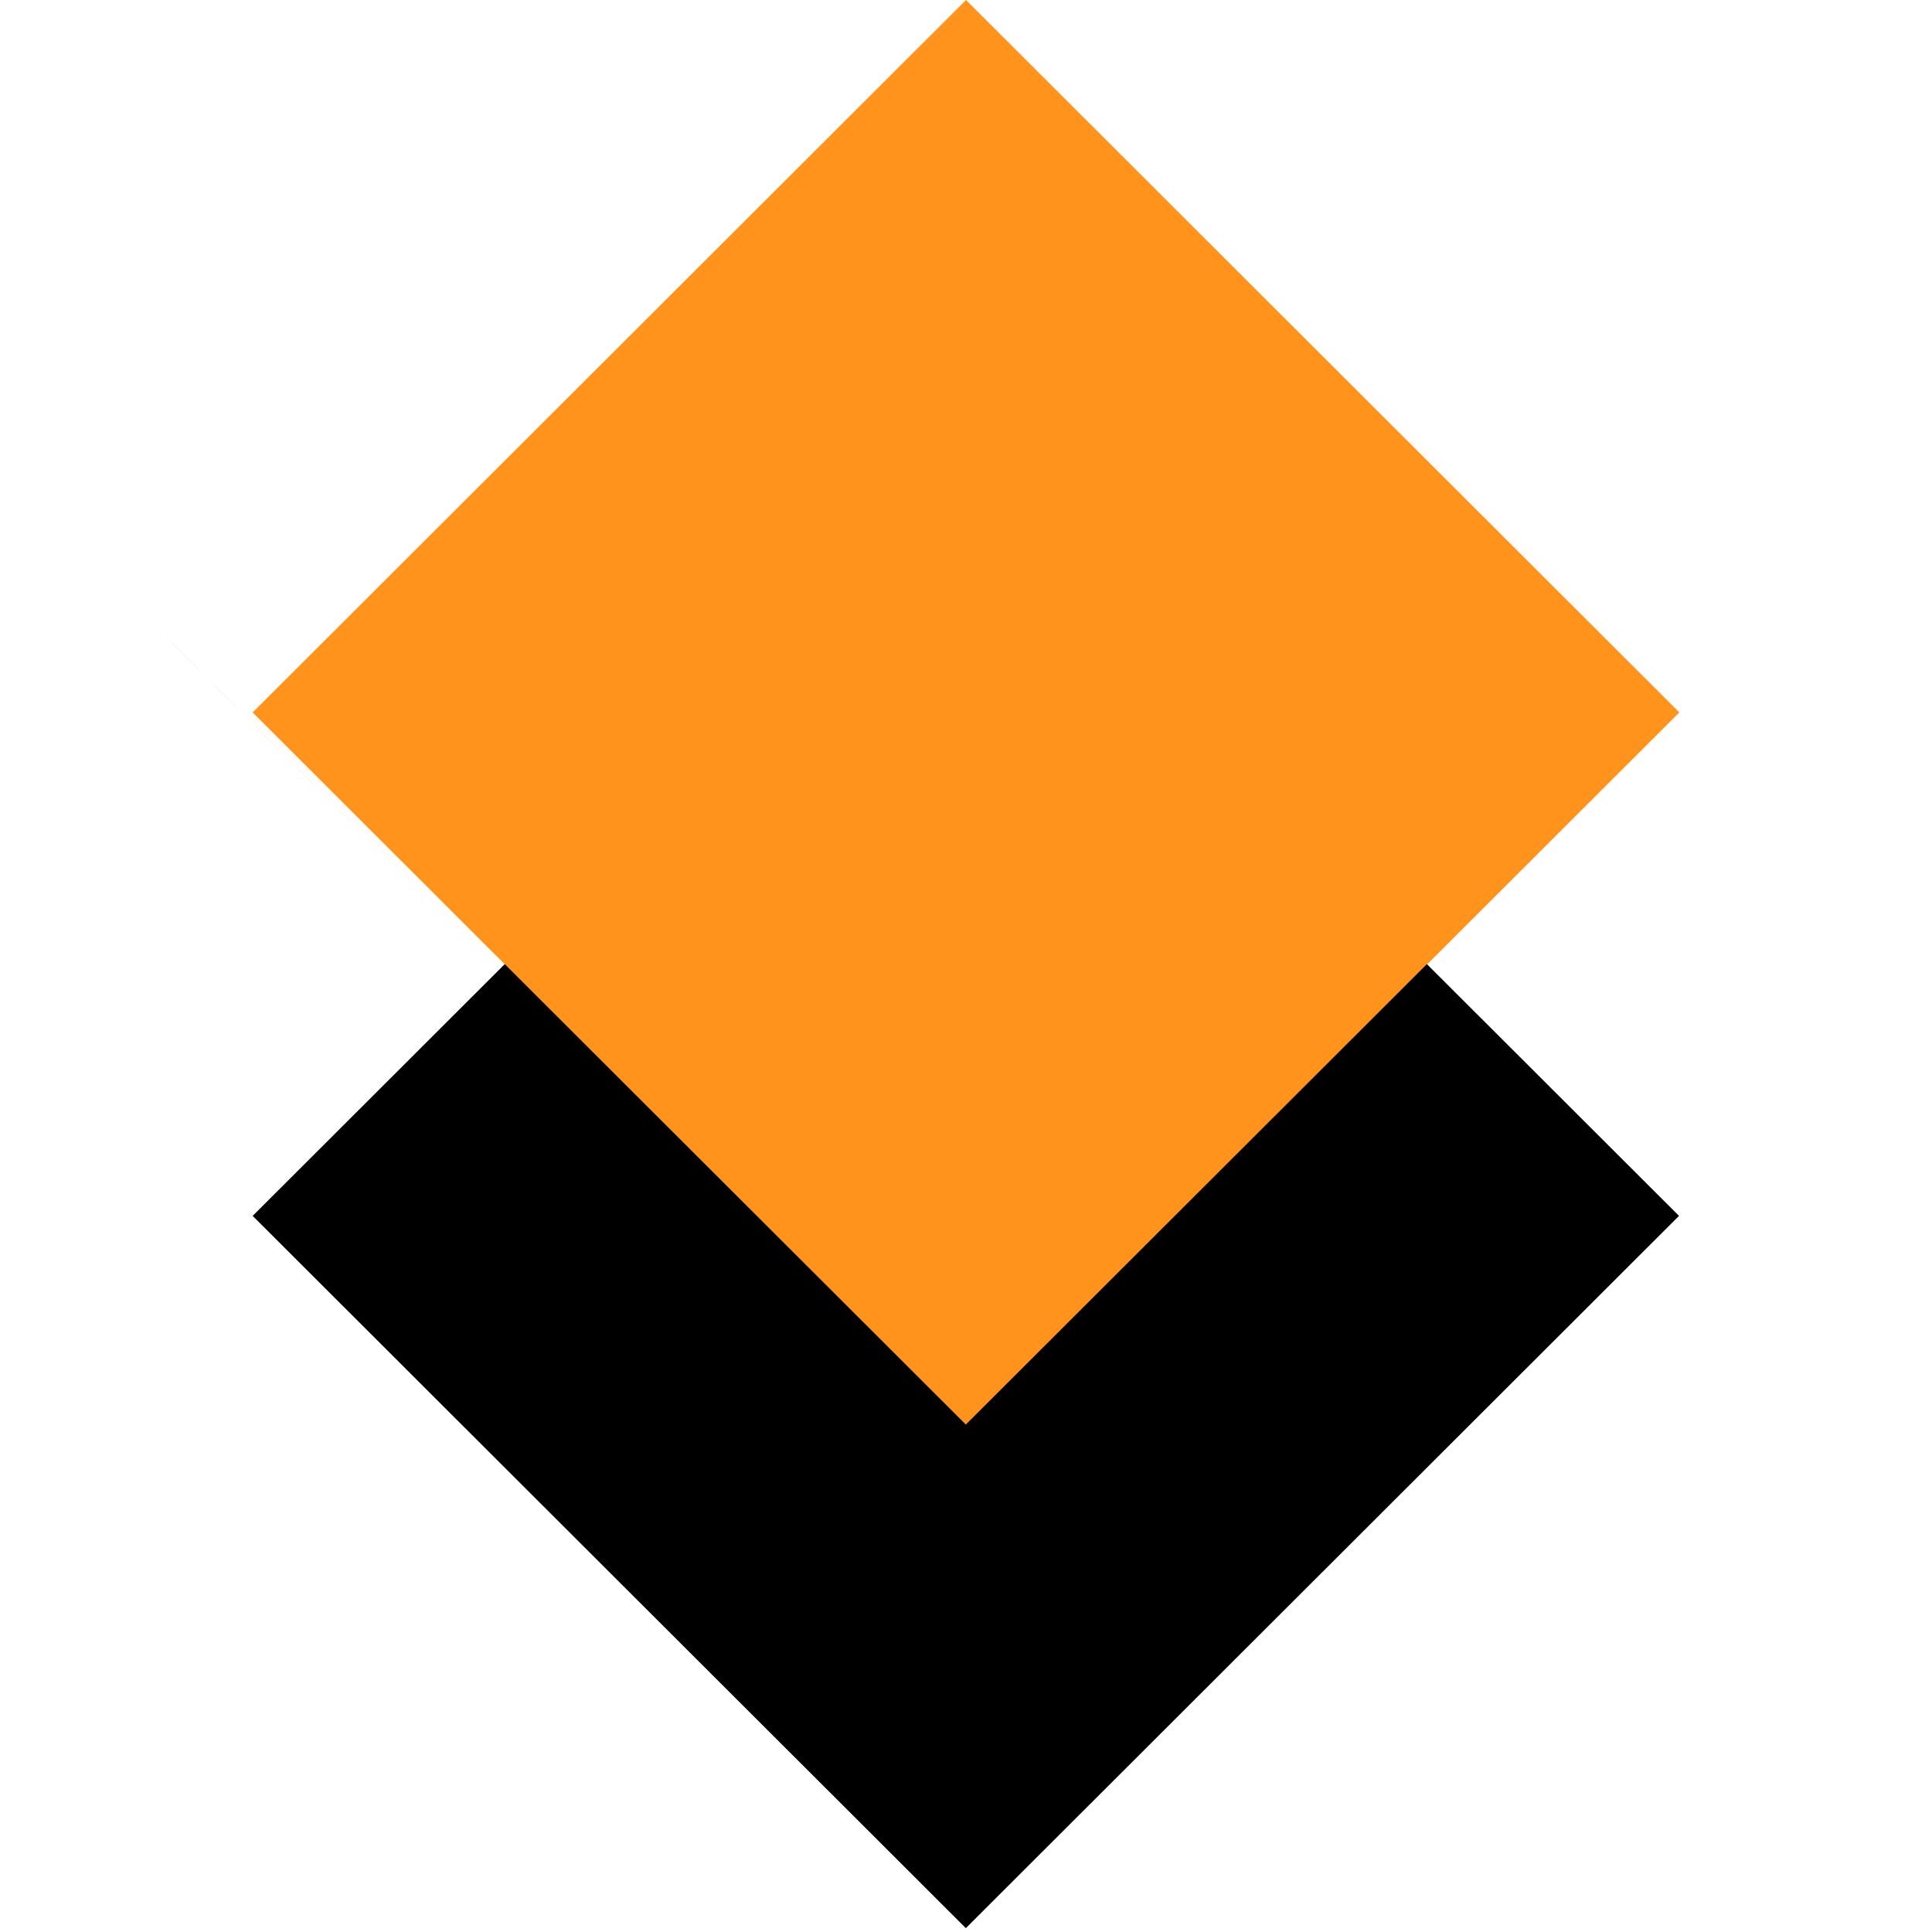 <?xml version="1.0" encoding="UTF-8" standalone="no"?>
<svg
   id="Layer_1"
   data-name="Layer 1"
   version="1.1"
   viewBox="0 0 512 512"
   sodipodi:docname="favicon.svg"
   width="512"
   height="512"
   inkscape:version="1.2.2 (b0a8486, 2022-12-01)"
   xmlns:inkscape="http://www.inkscape.org/namespaces/inkscape"
   xmlns:sodipodi="http://sodipodi.sourceforge.net/DTD/sodipodi-0.dtd"
   xmlns="http://www.w3.org/2000/svg"
   xmlns:svg="http://www.w3.org/2000/svg">
  <sodipodi:namedview
     id="namedview13"
     pagecolor="#ffffff"
     bordercolor="#000000"
     borderopacity="0.25"
     inkscape:showpageshadow="2"
     inkscape:pageopacity="0.0"
     inkscape:pagecheckerboard="0"
     inkscape:deskcolor="#d1d1d1"
     showgrid="false"
     inkscape:zoom="3.038911"
     inkscape:cx="-5.4295766"
     inkscape:cy="395.04283"
     inkscape:window-width="2384"
     inkscape:window-height="1205"
     inkscape:window-x="0"
     inkscape:window-y="25"
     inkscape:window-maximized="0"
     inkscape:current-layer="Layer_1" />
  <defs
     id="defs4">
    <style
       id="style2">
      .cls-1 {
        fill: #000;
      }

      .cls-1, .cls-2 {
        stroke-width: 0px;
      }

      .cls-2 {
        fill: #ff931b;
      }
    </style>
  </defs>
  <polygon
     class="cls-1"
     points="44.2,168.98 44.19,168.98 125,249.68 "
     id="polygon6" />
  <path
     class="cls-2"
     d="M 133.802,255.558 256,377.605 445.044,188.802 256,0 66.956,188.802 133.787,255.558 v 0 z"
     id="path8" />
  <polygon
     class="cls-1"
     points="0,213.11 125,337.95 250,213.11 205.81,168.98 125,249.68 44.19,168.98 "
     id="polygon10"
     transform="matrix(1.512,0,0,1.512,66.956,0)" />
</svg>
